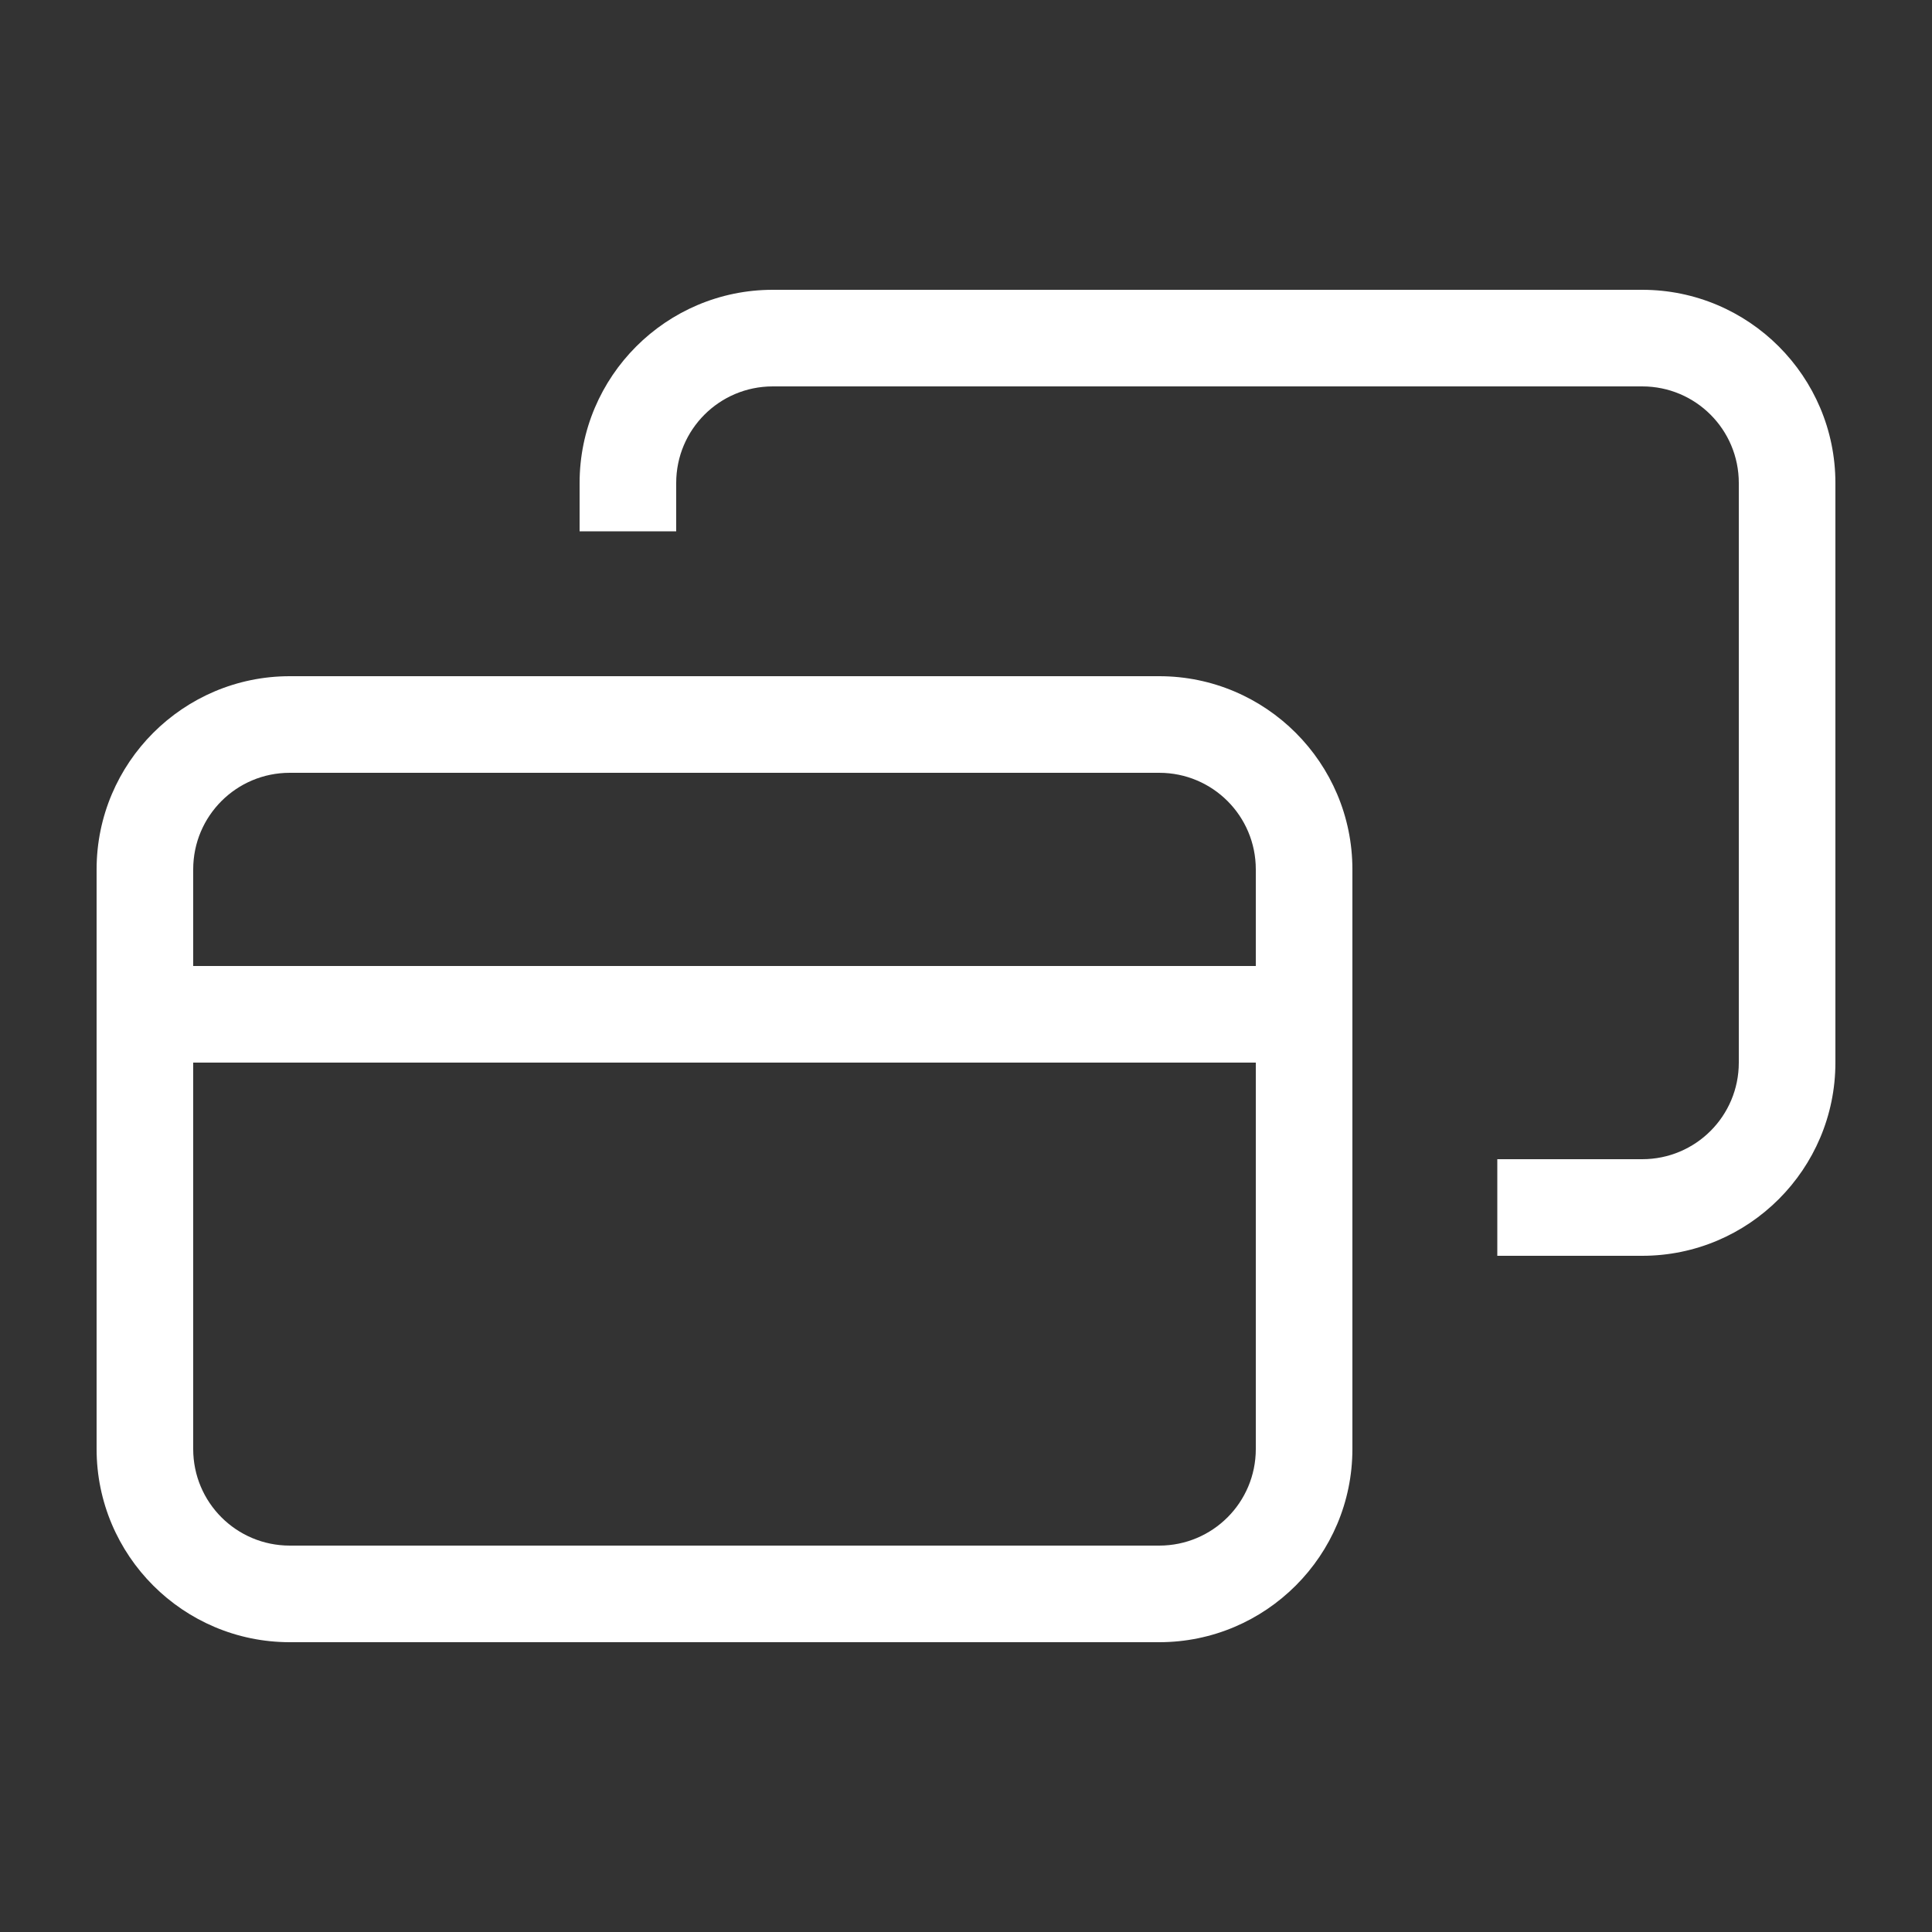 <svg xmlns="http://www.w3.org/2000/svg" viewBox="0 0 640 640"><rect x="0" y="0" width="640" height="640" fill="#333333" stroke="none"/><!--!Font Awesome Free 7.0.1 by @fontawesome - https://fontawesome.com License - https://fontawesome.com/license/free Copyright 2025 Fonticons, Inc.--><path fill="#ffffff" d="M544 128L256 128C238.3 128 224 142.3 224 160L224 176L192 176L192 160C192 124.7 220.7 96 256 96L544 96C579.3 96 608 124.7 608 160L608 352C608 387.3 579.3 416 544 416L496 416L496 384L544 384C561.7 384 576 369.7 576 352L576 160C576 142.3 561.7 128 544 128zM384 256L96 256C78.3 256 64 270.3 64 288L64 320L416 320L416 288C416 270.3 401.7 256 384 256zM416 352L64 352L64 480C64 497.7 78.3 512 96 512L384 512C401.7 512 416 497.7 416 480L416 352zM96 224L384 224C419.3 224 448 252.7 448 288L448 480C448 515.3 419.3 544 384 544L96 544C60.7 544 32 515.3 32 480L32 288C32 252.7 60.7 224 96 224z"/></svg>